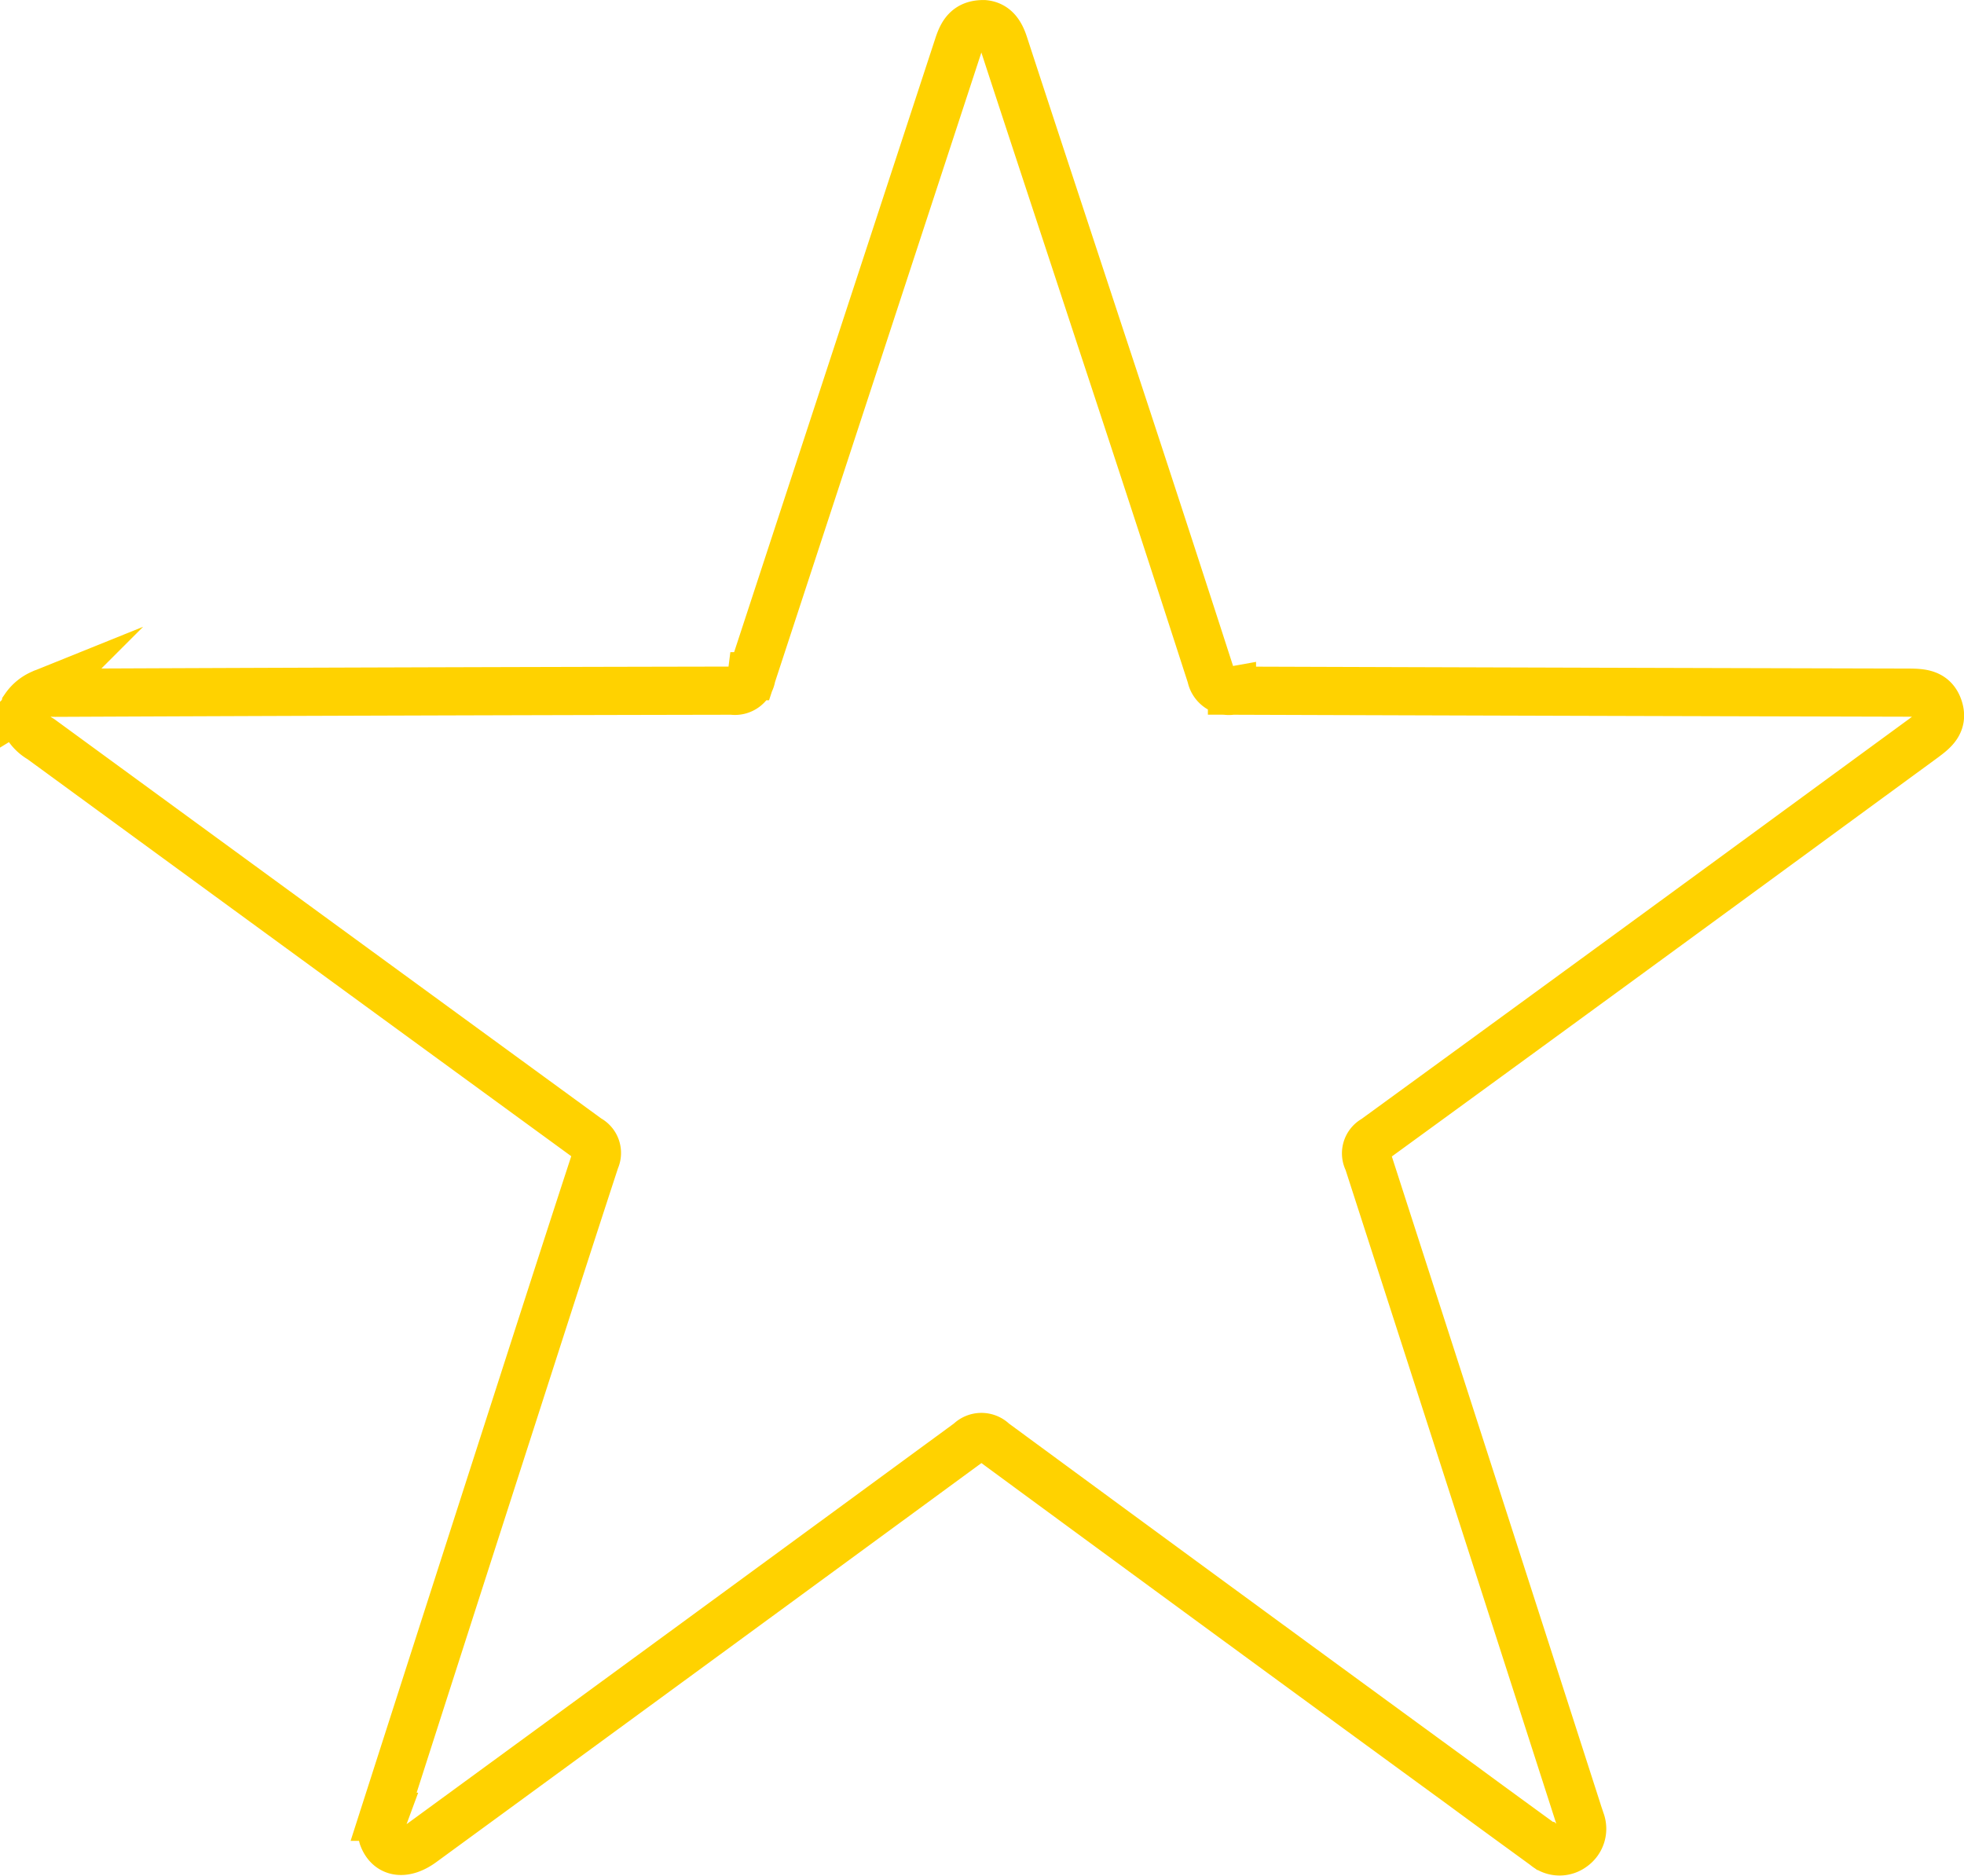 <svg xmlns="http://www.w3.org/2000/svg" width="40.778" height="38.949" viewBox="0 0 40.778 38.949">
  <path id="Tracé_1393" data-name="Tracé 1393" d="M2112.848,521.85c-.1-.309-.346-.323-.615-.326q-7.029-.017-14.061-.041a.374.374,0,0,1-.434-.3q-1.144-3.543-2.312-7.077c-.661-2.012-1.328-4.025-1.986-6.04-.076-.236-.189-.4-.416-.422-.349-.006-.454.2-.536.451q-2.145,6.544-4.29,13.088a.348.348,0,0,1-.4.3q-7.034.013-14.061.044c-.09,0-.2-.026-.262.012a.812.812,0,0,0-.364.291.616.616,0,0,0,.07.425.806.806,0,0,0,.259.233q5.684,4.155,11.367,8.3a.329.329,0,0,1,.149.434c-.626,1.911-1.24,3.827-1.858,5.743q-1.272,3.949-2.54,7.9a.673.673,0,0,0-.015.42c.128.343.458.379.818.114q5.684-4.154,11.359-8.315a.349.349,0,0,1,.5,0q4.866,3.578,9.745,7.138c.568.419,1.138.833,1.709,1.249a.453.453,0,0,0,.571.023.463.463,0,0,0,.166-.551c-.02-.064-.044-.128-.064-.195q-2.172-6.75-4.351-13.5a.33.33,0,0,1,.137-.451q4.885-3.556,9.754-7.124l1.64-1.2C2112.737,522.316,2112.947,522.161,2112.848,521.85Z" transform="translate(-2072.593 -507.143)" fill="none" stroke="#ffd200" stroke-miterlimit="10" stroke-width="1"/>
</svg>
